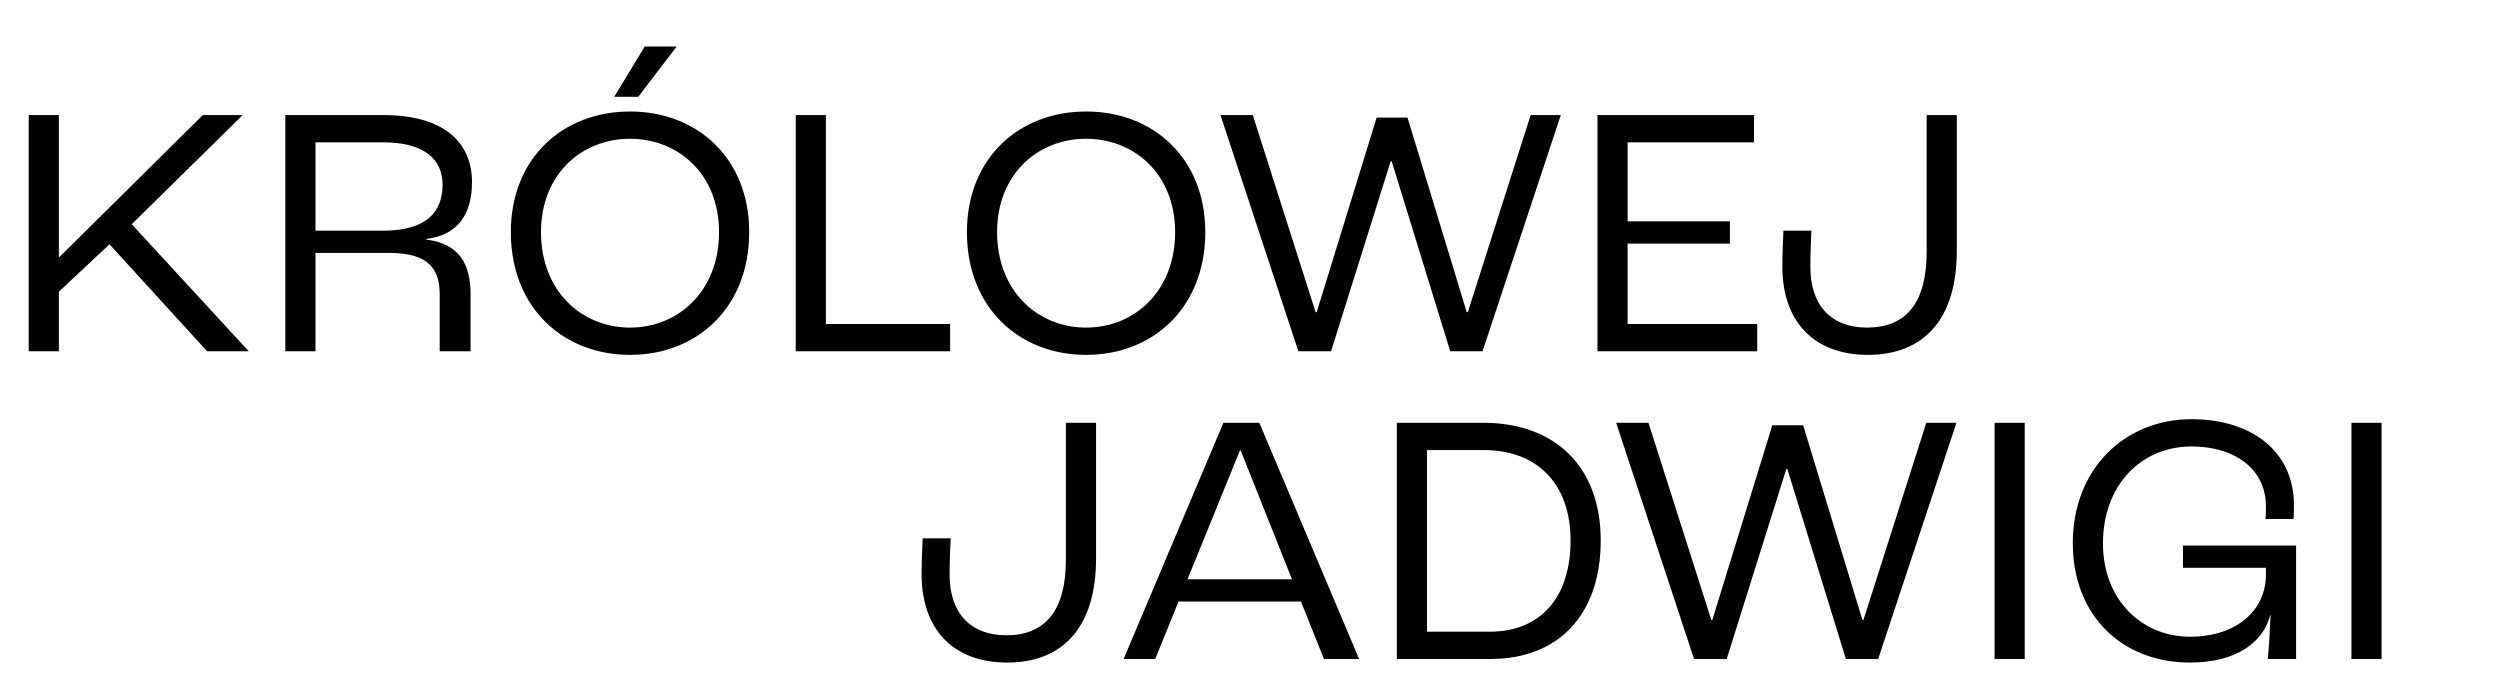 <svg width="975" height="267" viewBox="0 0 975 267" fill="none" xmlns="http://www.w3.org/2000/svg">
<path d="M11.2 137V44.88H22.96V100.18H23.24L79.1 44.88H94.64L51.38 87.44L97.02 137H80.78L42.7 95.28L22.96 113.76V137H11.2ZM111.278 137V44.88H149.498C172.598 44.88 184.078 55.1 184.078 71.06C184.078 83.1 178.898 91.64 166.298 93.18V93.46C179.318 95 183.518 103.26 183.518 114.74V137H171.478V114.74C171.478 104.94 167.138 98.64 151.878 98.64H123.038V137H111.278ZM123.038 89.96H149.358C166.158 89.96 172.598 82.82 172.598 72.04C172.598 61.82 165.038 55.52 149.498 55.52H123.038V89.96ZM239.547 37.74L251.447 18.14H263.907L248.927 37.74H239.547ZM245.707 138.4C219.667 138.4 199.227 120.06 199.227 90.52C199.227 61.54 219.667 43.48 245.707 43.48C271.747 43.48 292.187 61.54 292.187 90.52C292.187 120.06 271.747 138.4 245.707 138.4ZM245.707 127.76C264.607 127.76 280.427 113.48 280.427 90.52C280.427 67.98 264.607 54.12 245.707 54.12C226.807 54.12 210.987 67.98 210.987 90.52C210.987 113.48 226.807 127.76 245.707 127.76ZM310.341 137V44.88H322.101V126.36H370.541V137H310.341ZM423.578 138.4C397.538 138.4 377.098 120.06 377.098 90.52C377.098 61.54 397.538 43.48 423.578 43.48C449.618 43.48 470.058 61.54 470.058 90.52C470.058 120.06 449.618 138.4 423.578 138.4ZM423.578 127.76C442.478 127.76 458.298 113.48 458.298 90.52C458.298 67.98 442.478 54.12 423.578 54.12C404.678 54.12 388.858 67.98 388.858 90.52C388.858 113.48 404.678 127.76 423.578 127.76ZM506.37 137L475.99 44.88H488.59L513.09 121.74H513.51L536.89 45.86H548.93L572.03 121.74H572.45L596.95 44.88H608.71L578.19 137H565.59L542.77 62.94H542.35L519.11 137H506.37ZM623.016 137V44.88H684.056V55.52H634.776V86.32H674.676V95H634.776V126.36H685.316V137H623.016ZM728.435 138.4C707.575 138.4 695.115 125.52 695.115 103.96C695.115 99.2 695.395 93.18 695.535 89.96H706.455C706.315 93.46 706.035 98.5 706.035 104.1C706.035 119.08 714.155 127.76 728.155 127.76C743.275 127.76 751.395 118.24 751.395 98.22V44.88H763.155V97.8C763.155 124.26 750.555 138.4 728.435 138.4Z" fill="black"/>
<path d="M392.74 258.4C371.88 258.4 359.42 245.52 359.42 223.96C359.42 219.2 359.7 213.18 359.84 209.96H370.76C370.62 213.46 370.34 218.5 370.34 224.1C370.34 239.08 378.46 247.76 392.46 247.76C407.58 247.76 415.7 238.24 415.7 218.22V164.88H427.46V217.8C427.46 244.26 414.86 258.4 392.74 258.4ZM516.335 257L507.375 234.6H459.635L450.535 257H438.215L477.135 164.88H491.135L530.055 257H516.335ZM463.135 225.92H503.875L483.855 175.66H483.575L463.135 225.92ZM544.763 257V164.88H578.363C606.783 164.88 624.283 182.24 624.283 210.8C624.283 239.64 607.903 257 581.303 257H544.763ZM556.523 246.36H581.023C600.623 246.36 612.523 233.2 612.523 210.8C612.523 188.82 599.643 175.52 578.643 175.52H556.523V246.36ZM660.675 257L630.295 164.88H642.895L667.395 241.74H667.815L691.195 165.86H703.235L726.335 241.74H726.755L751.255 164.88H763.015L732.495 257H719.895L697.075 182.94H696.655L673.415 257H660.675ZM777.881 257V164.88H789.641V257H777.881ZM854.035 258.4C827.855 258.4 808.395 240.34 808.395 211.78C808.395 182.94 828.555 163.48 854.735 163.48C877.975 163.48 894.635 175.94 894.635 196.94C894.635 198.06 894.635 200.16 894.495 202.4H883.575C883.715 200.58 883.715 198.9 883.715 197.5C883.715 182.8 871.395 174.12 854.735 174.12C835.275 174.12 820.155 188.96 820.155 211.92C820.155 234.18 835.555 248.32 854.035 248.32C872.375 248.32 883.715 237.96 883.715 224.1V221.44H851.375V212.76H895.475V257H884.415C884.835 253.22 885.255 246.64 885.535 239.92H885.395C882.595 250.42 872.375 258.4 854.035 258.4ZM917.061 257V164.88H928.821V257H917.061Z" fill="black"/>
</svg>

